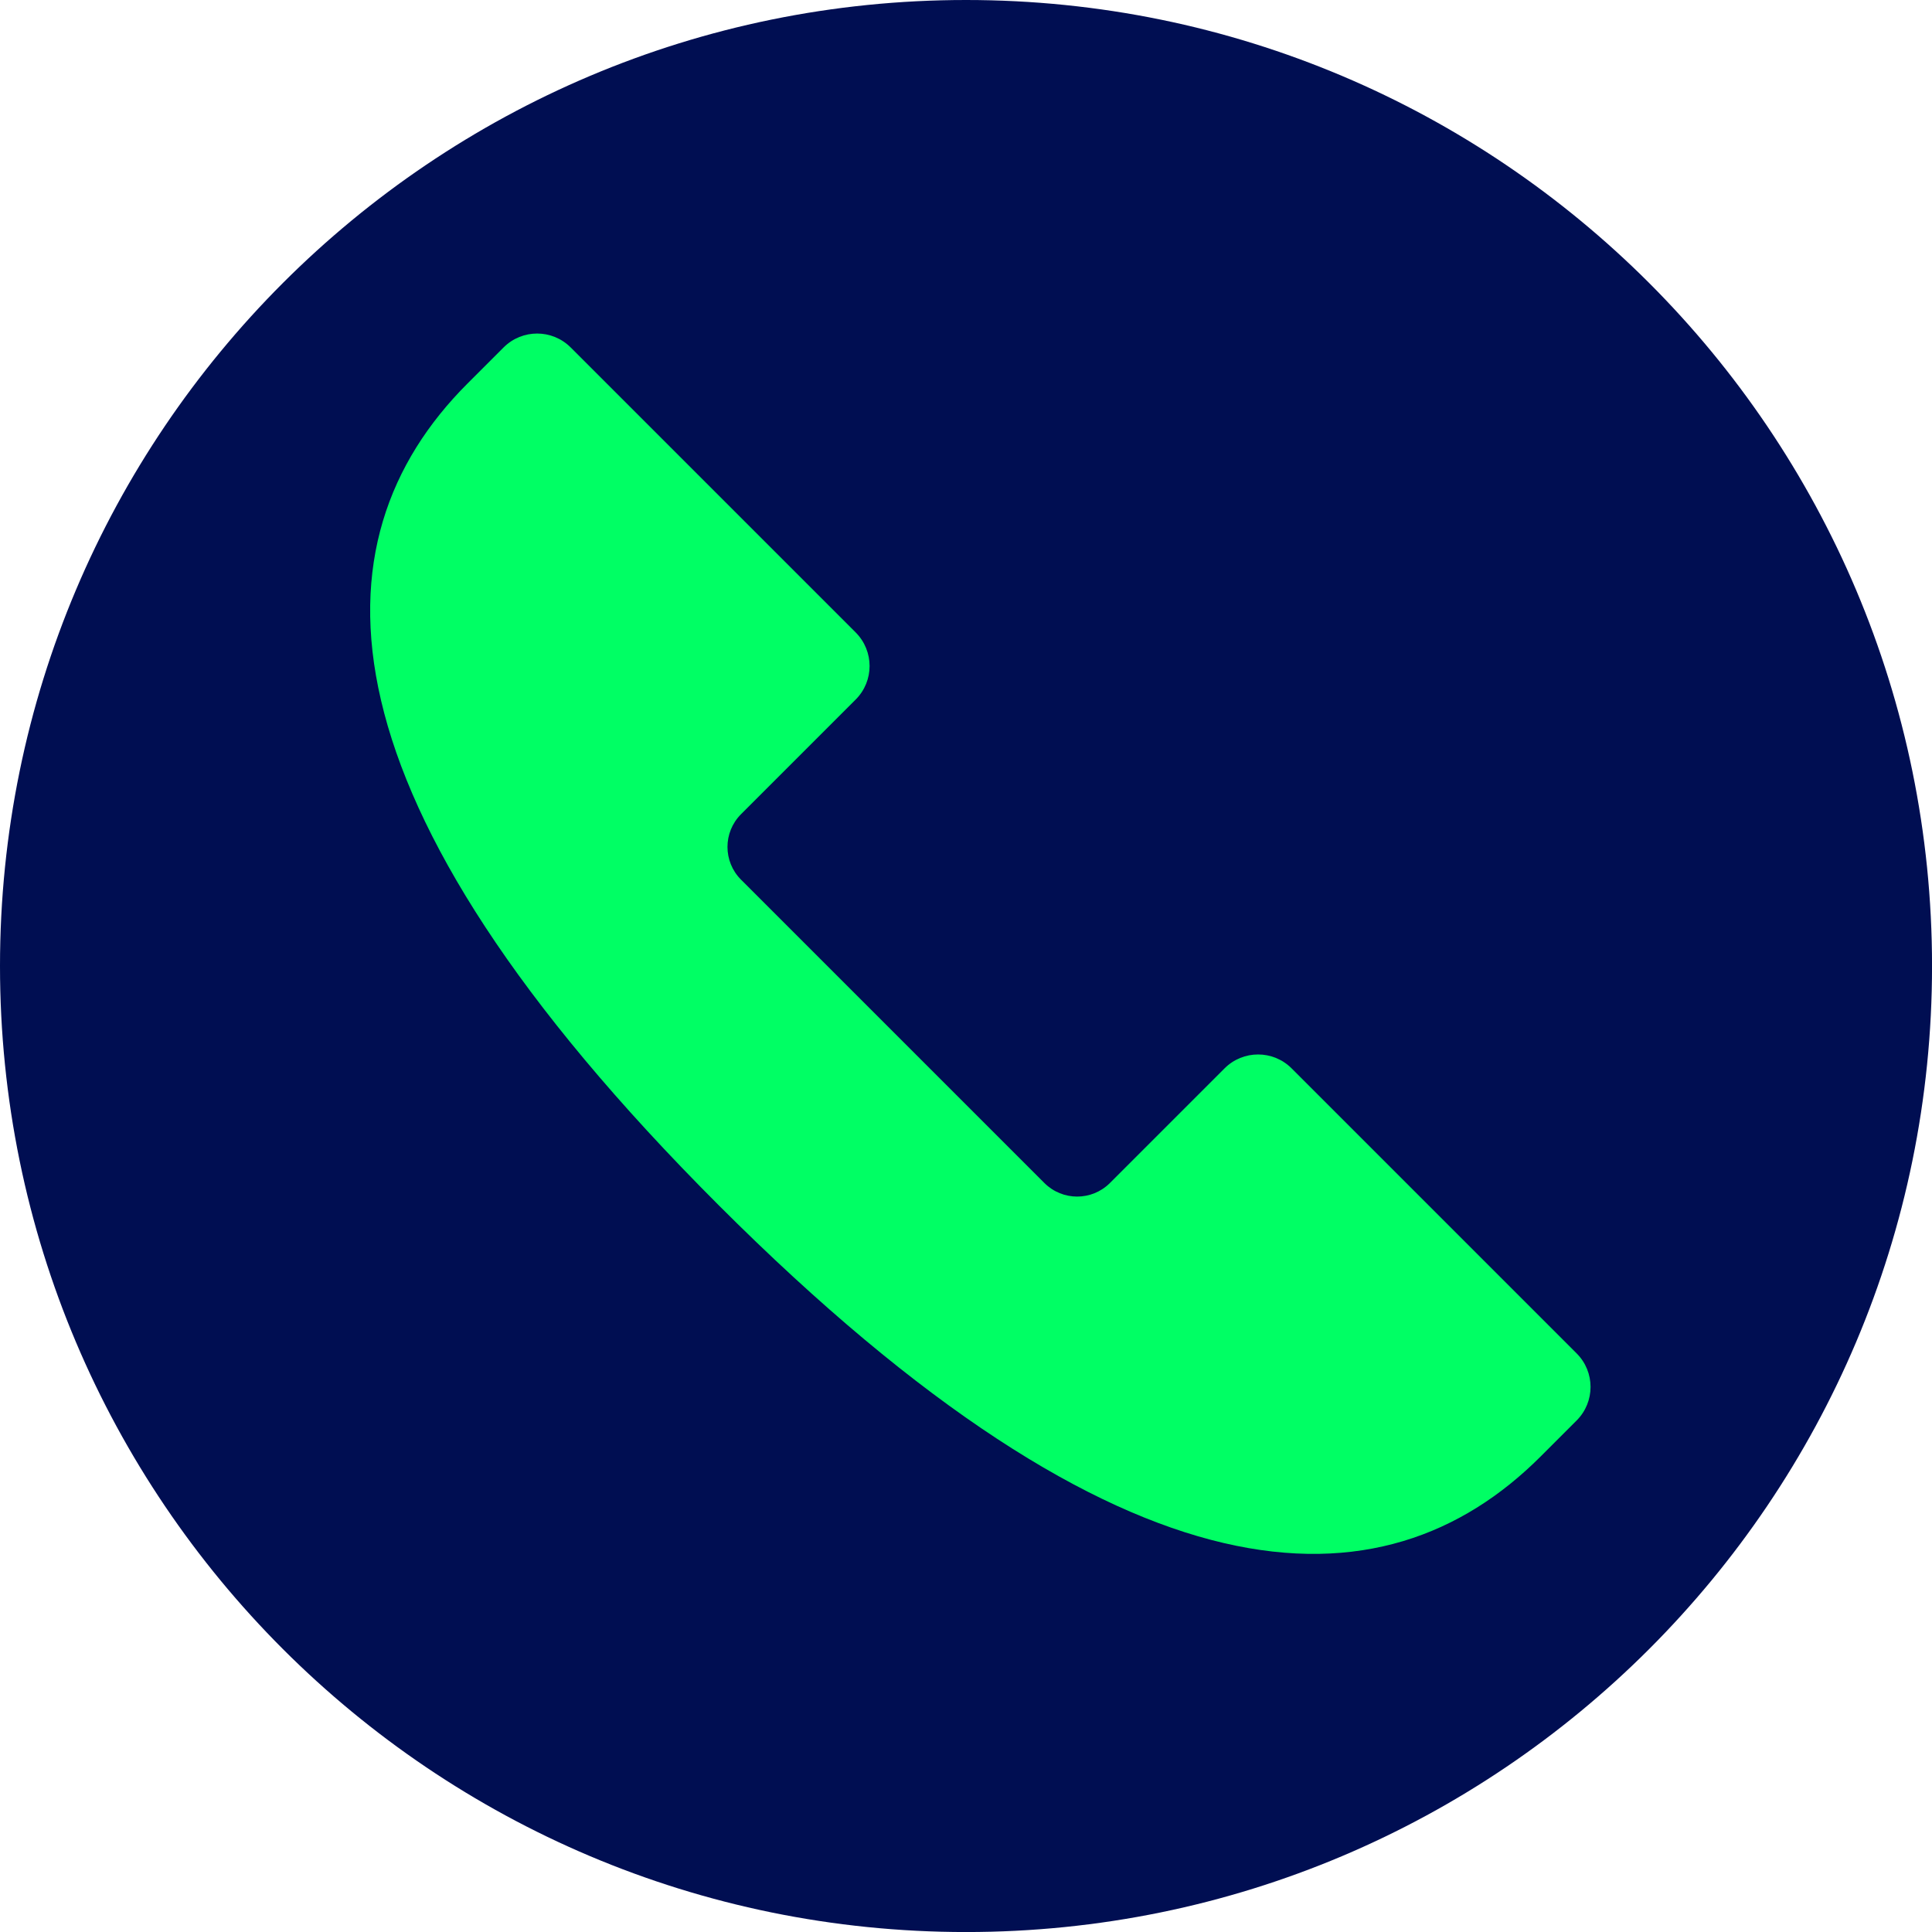 <svg width="53" height="53" viewBox="0 0 53 53" fill="none" xmlns="http://www.w3.org/2000/svg">
<g clip-path="url(#clip0_3174_4270)">
<path d="M26.501 53.001C41.137 53.001 53.001 41.137 53.001 26.501C53.001 11.865 41.137 0 26.501 0C11.865 0 0 11.865 0 26.501C0 41.137 11.865 53.001 26.501 53.001Z" fill="#000E52"/>
<path d="M20.328 24.131C19.833 23.636 19.833 22.832 20.328 22.336L23.474 19.19C23.983 18.681 23.981 17.859 23.474 17.35L15.655 9.531C15.146 9.023 14.324 9.023 13.815 9.531L12.825 10.521C8.503 14.843 8.526 21.872 19.718 33.065C30.909 44.256 37.939 44.279 42.262 39.957L43.252 38.967C43.76 38.459 43.76 37.636 43.252 37.128L35.432 29.308C34.924 28.8 34.101 28.8 33.593 29.308L30.446 32.455C29.951 32.949 29.148 32.949 28.652 32.455L24.49 28.293L20.328 24.131Z" fill="#00FF64"/>
</g>
<defs>
<clipPath id="clip0_3174_4270">
<rect width="53" height="53" fill="white"/>
</clipPath>
</defs>
</svg>
